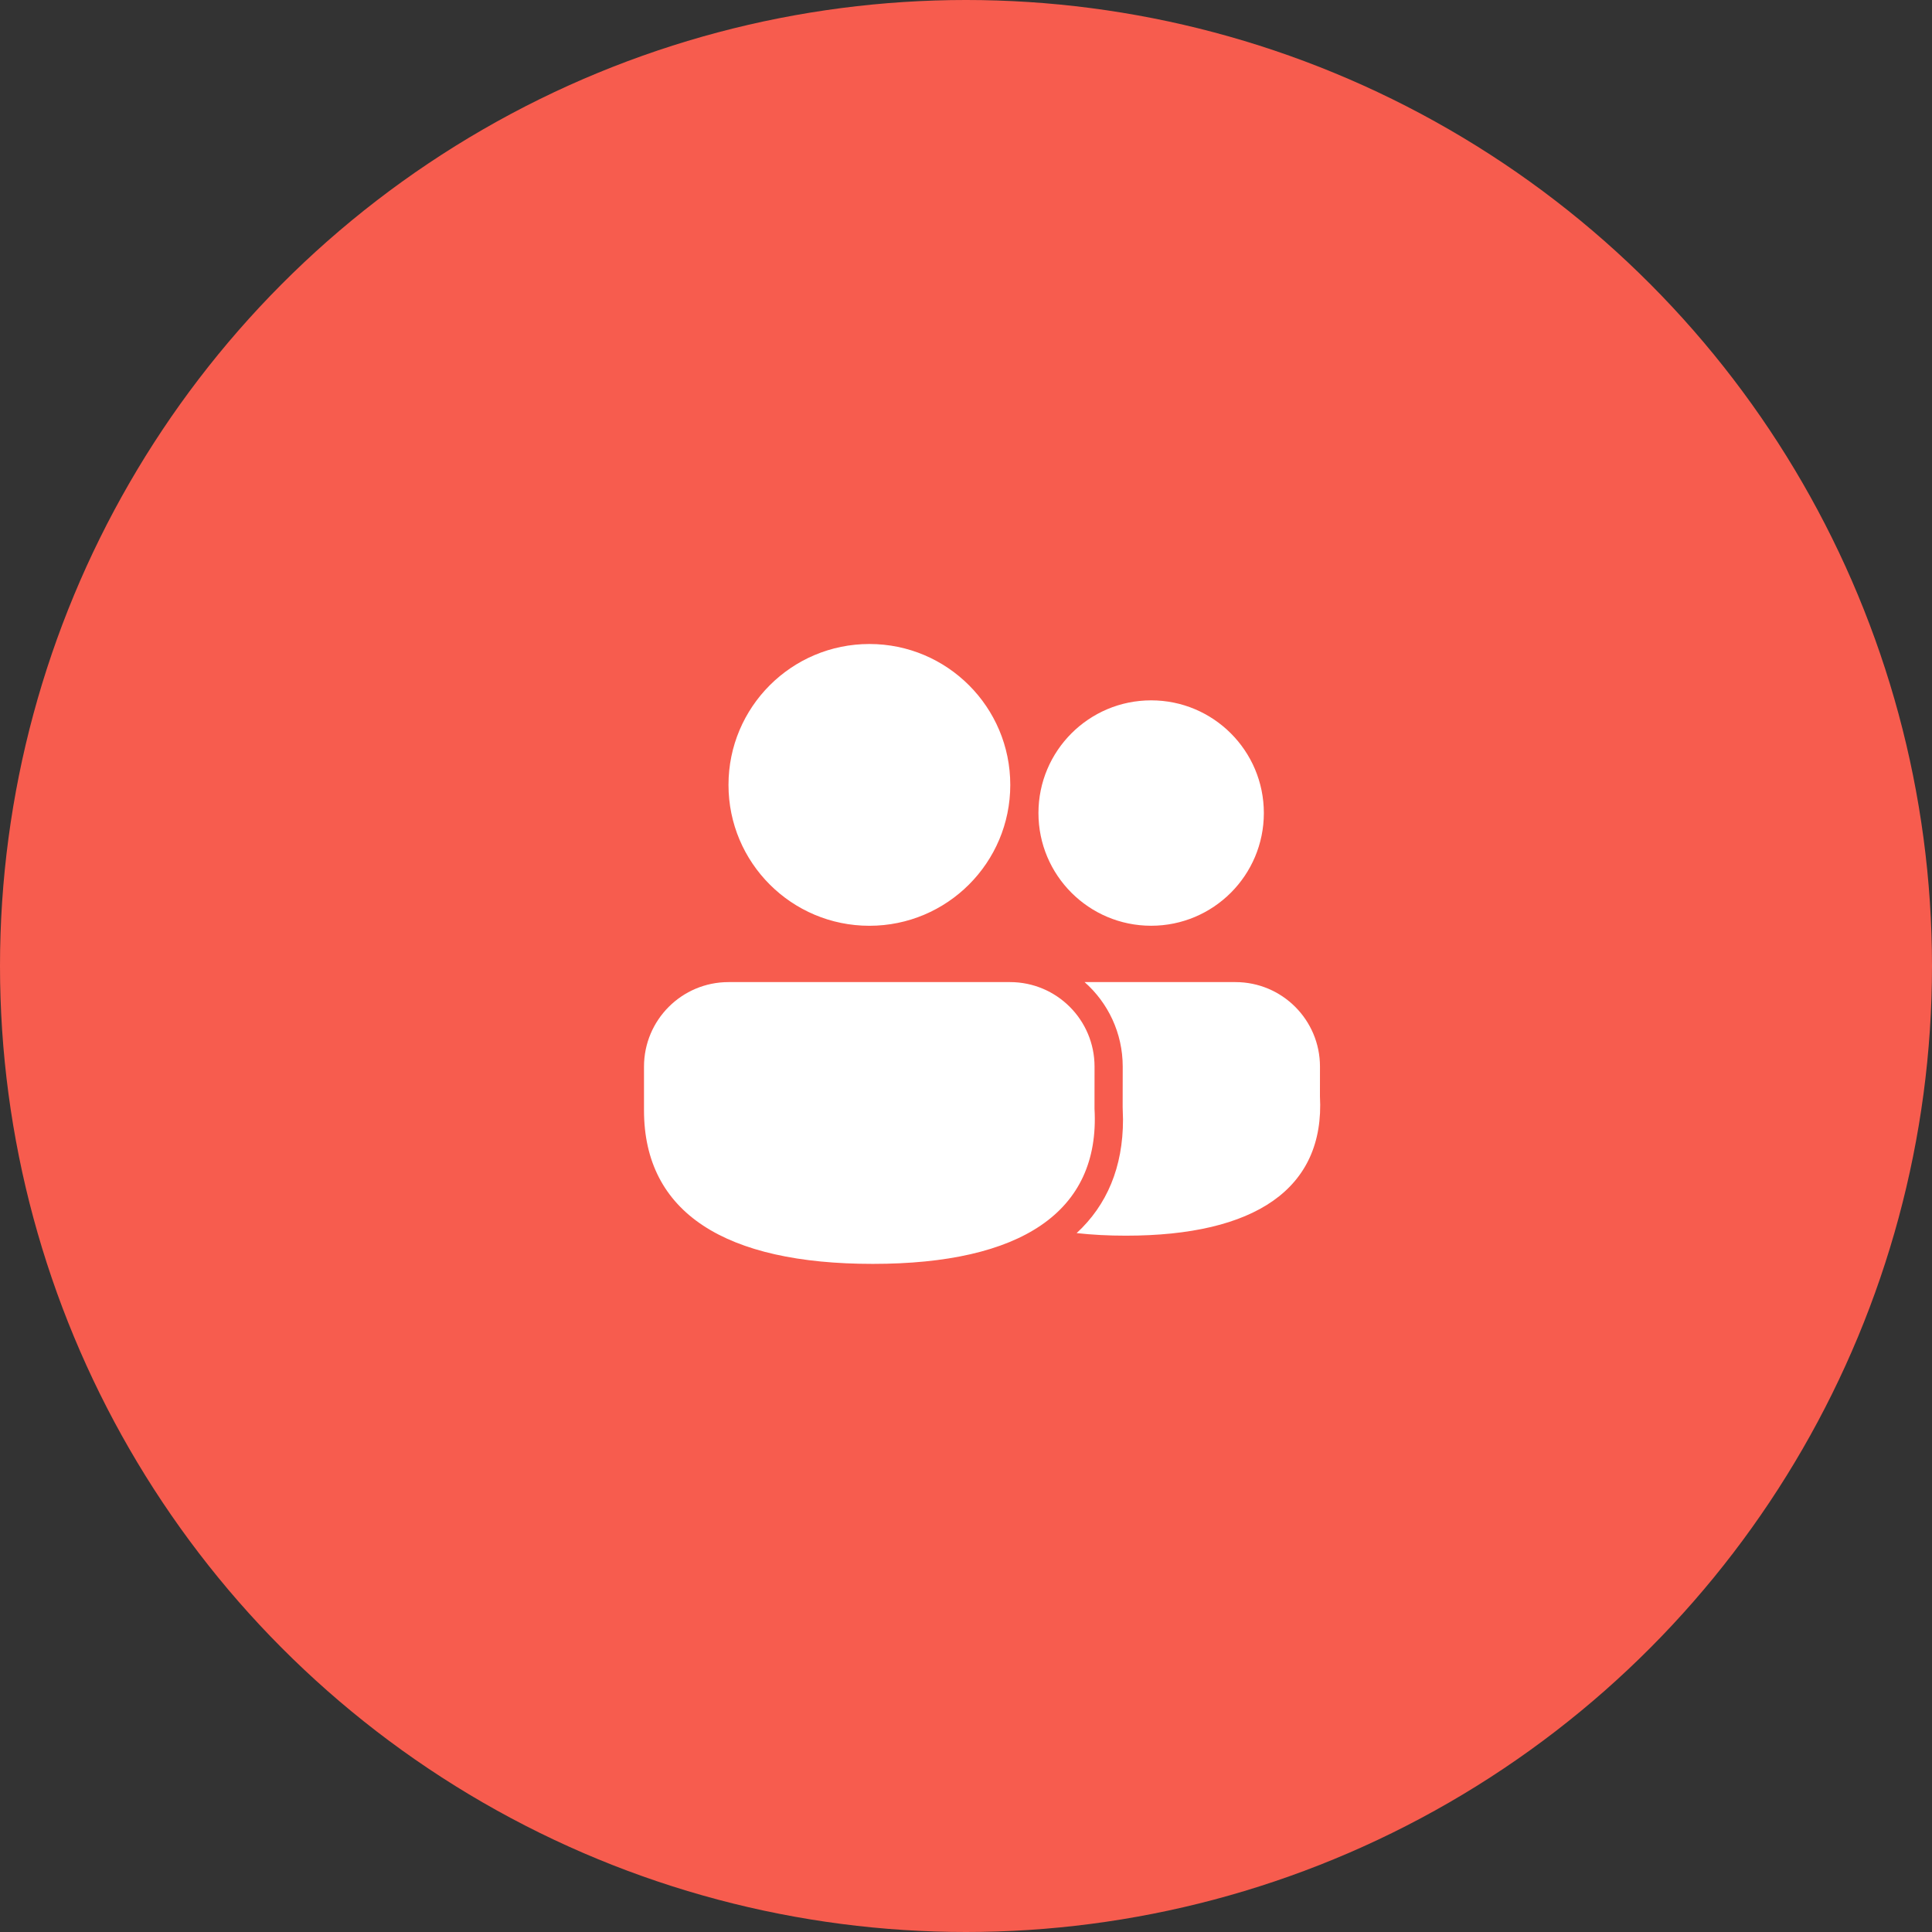 <svg width="60" height="60" viewBox="0 0 60 60" fill="none" xmlns="http://www.w3.org/2000/svg">
<rect x="0" y="0" width="60" height="60" fill="#333333" stroke="none"/>
<circle cx="30" cy="30" r="30" fill="#F75C4E"/>
<path d="M31.367 30.5C32.817 30.5 33.992 31.675 33.992 33.125L33.991 34.434C34.171 37.648 31.696 39.251 27.105 39.251C22.53 39.251 20 37.669 20 34.48V33.125C20 31.675 21.175 30.5 22.625 30.5H31.367ZM38.368 30.5C39.818 30.5 40.993 31.675 40.993 33.125L40.992 34.046C41.15 36.929 38.963 38.375 34.965 38.375C34.422 38.375 33.912 38.348 33.436 38.295C34.375 37.428 34.877 36.251 34.876 34.764L34.865 34.385L34.867 33.125C34.867 32.079 34.409 31.14 33.682 30.499L38.368 30.5ZM27 20C29.416 20 31.375 21.959 31.375 24.376C31.375 26.792 29.416 28.751 27 28.751C24.583 28.751 22.624 26.792 22.624 24.376C22.624 21.959 24.583 20 27 20ZM35.75 21.75C37.683 21.75 39.25 23.317 39.25 25.25C39.25 27.183 37.683 28.75 35.75 28.75C33.817 28.75 32.25 27.183 32.25 25.25C32.25 23.317 33.817 21.75 35.75 21.75Z" fill="white"/>
</svg>
